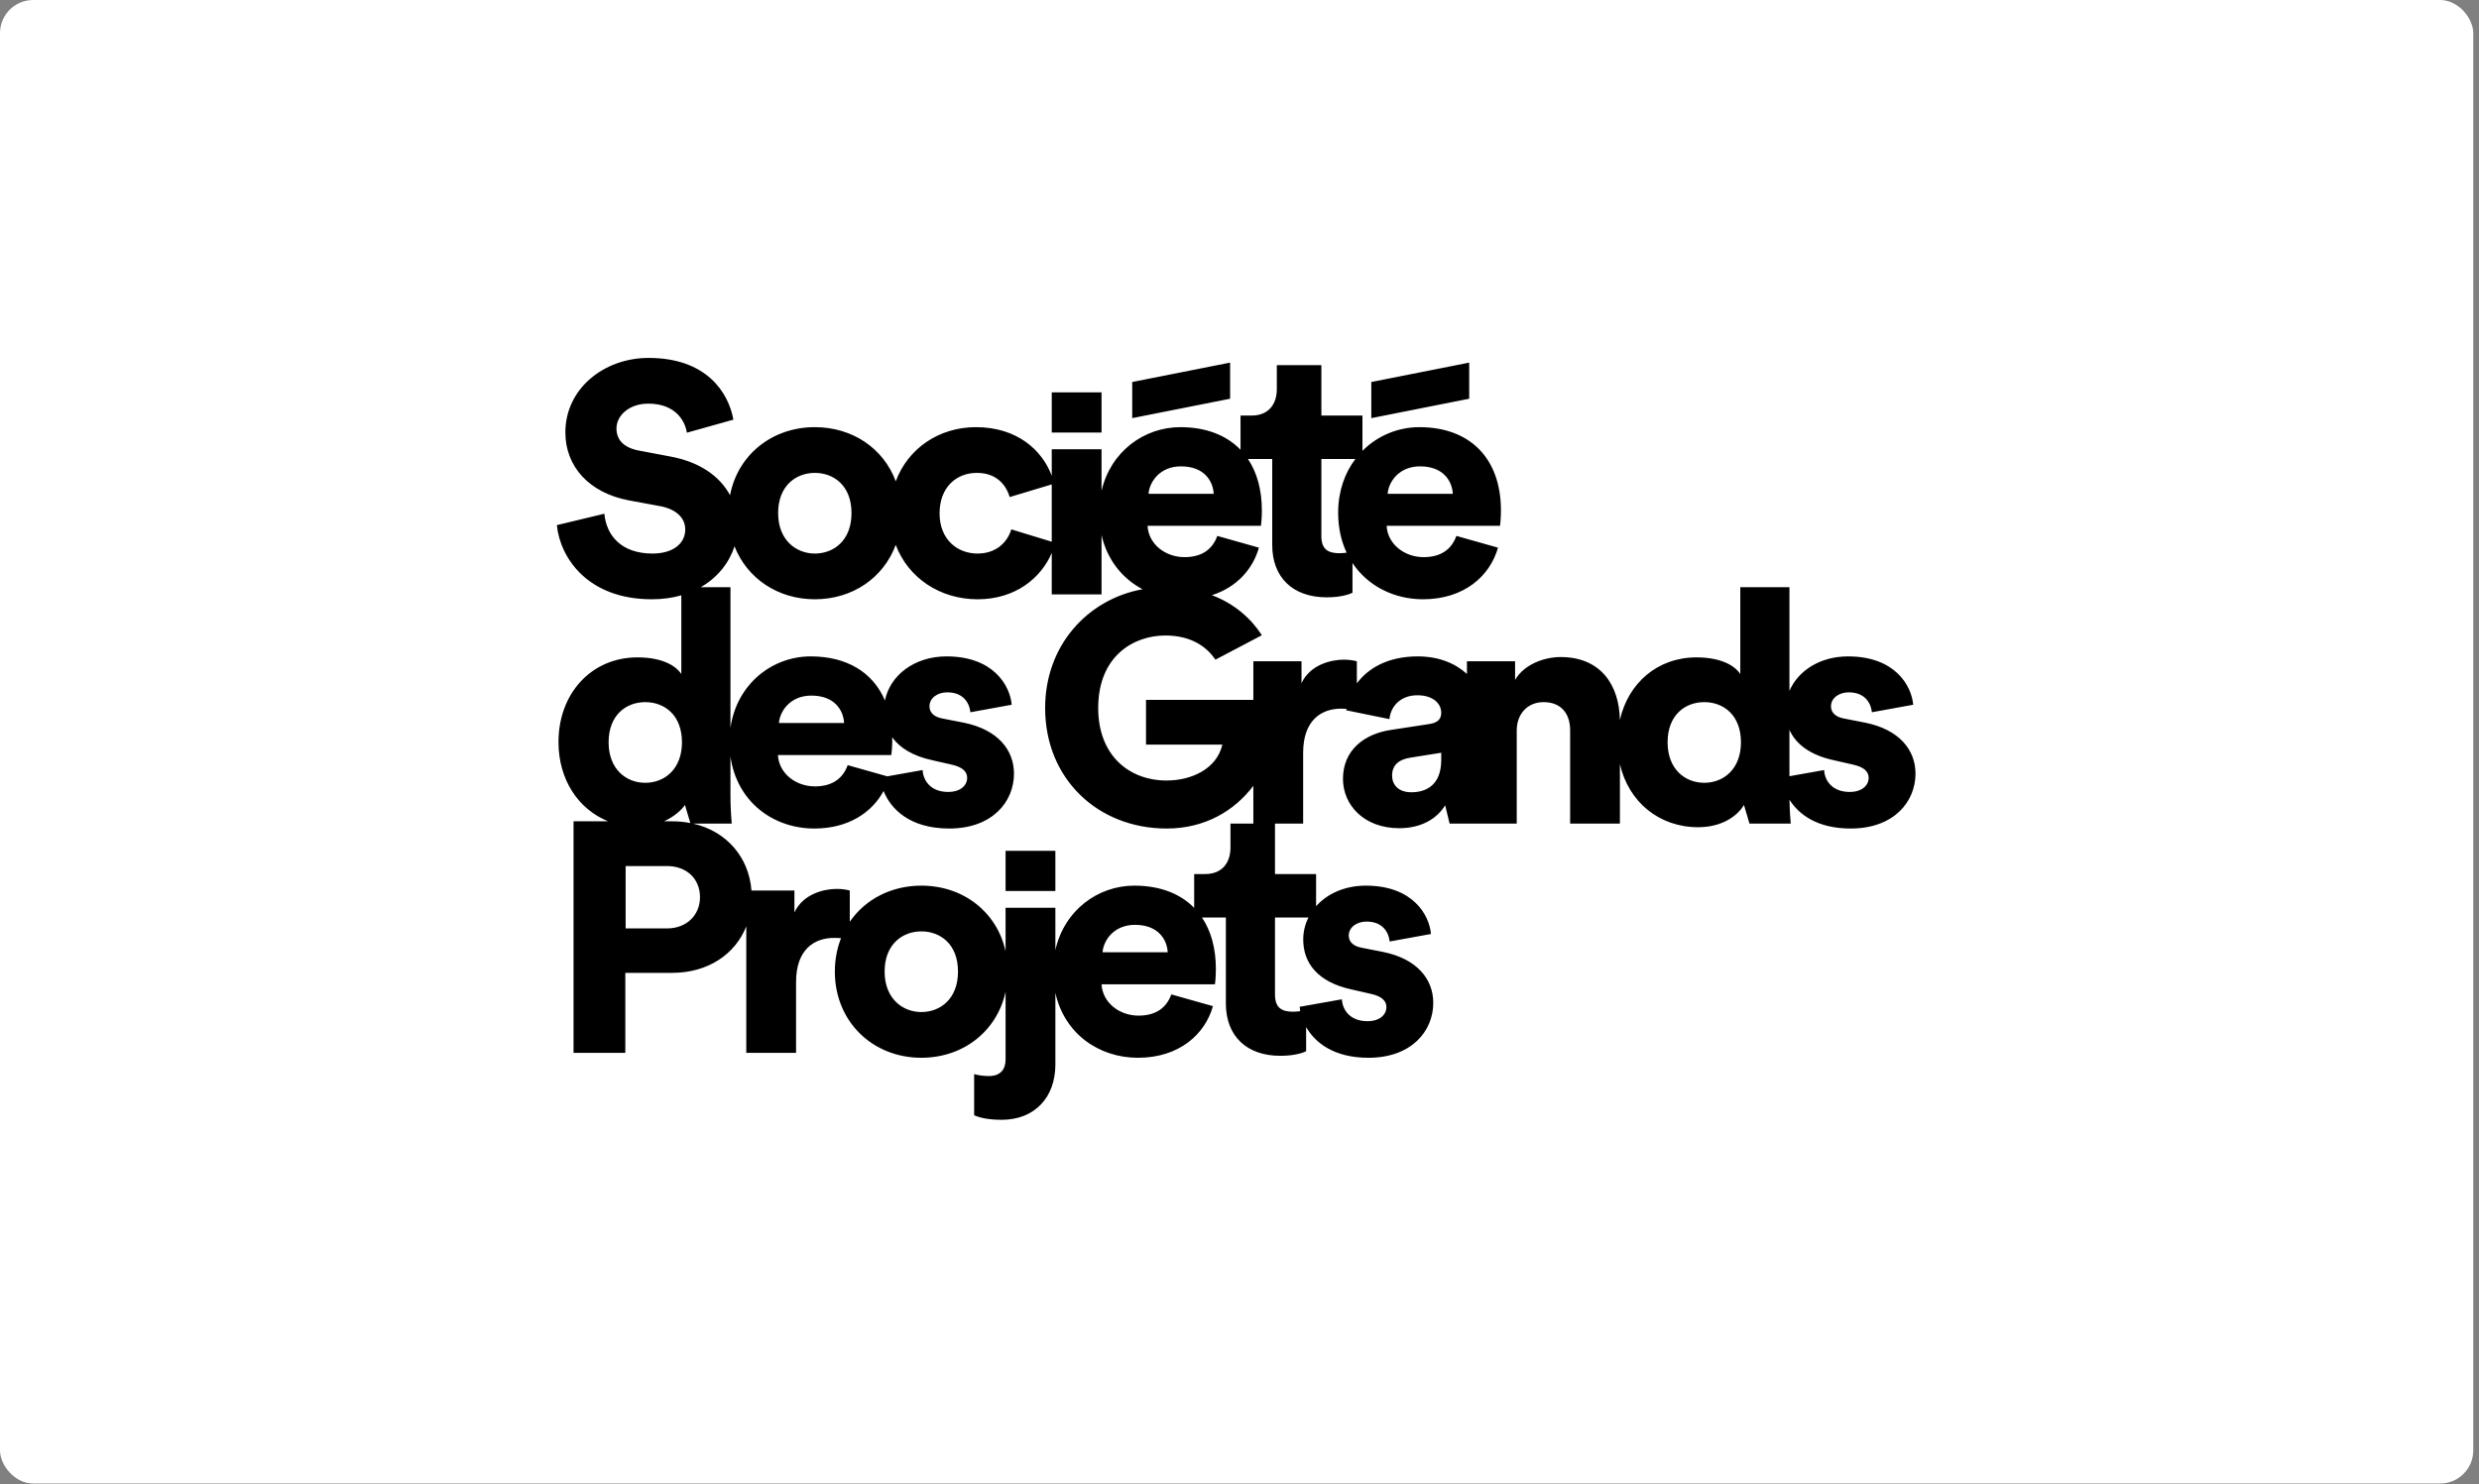 <svg xmlns="http://www.w3.org/2000/svg" width="374" height="224" viewBox="0 0 374 224" fill="none"><rect x="0" y="0" width="374" height="224" fill="#808080" stroke="none"/><rect width="373.134" height="223.881" rx="5" fill="white"></rect><g clip-path="url(#clip0_501_41)"><path d="M281.424 109.063L278.163 108.423C277.076 108.225 276.236 107.633 276.236 106.599C276.236 105.317 277.471 104.48 278.904 104.48C281.177 104.48 282.215 105.859 282.412 107.486L288.638 106.352C288.392 103.494 285.921 99.058 278.806 99.058C274.581 99.058 271.269 101.222 269.967 104.264V88.609H262.555V101.719C261.962 100.783 260.133 99.206 255.933 99.206C250.071 99.206 245.643 103.079 244.387 108.652C244.297 103.401 241.522 99.156 235.447 99.156C232.927 99.156 229.912 100.29 228.577 102.607V99.797H221.314V101.706C219.549 100.108 217.087 99.058 213.876 99.058C209.333 99.058 206.36 100.894 204.705 103.128V99.797C204.211 99.65 203.469 99.551 202.729 99.551C200.752 99.551 197.639 100.339 196.354 103.099V99.797H189.089V105.613H172.897V112.365H184.411C183.571 116.062 179.716 117.788 176.01 117.788C170.328 117.788 165.682 113.991 165.682 106.845C165.682 99.057 170.97 95.903 175.812 95.903C179.84 95.903 182.132 97.721 183.364 99.551L190.374 95.863C188.806 93.429 186.346 91.15 182.836 89.817C186.618 88.621 189.039 85.829 189.928 82.649L183.652 80.875C182.961 82.797 181.429 84.079 178.711 84.079C175.796 84.079 173.275 82.107 173.128 79.348H190.225C190.275 79.199 190.373 78.066 190.373 77.03C190.373 73.91 189.635 71.294 188.276 69.268H191.938V82.255C191.938 87.135 195.051 90.141 200.141 90.141C202.512 90.141 203.748 89.599 204.045 89.451V84.965C206.392 88.49 210.387 90.436 214.683 90.436C220.909 90.436 224.813 86.888 225.999 82.649L219.723 80.875C219.031 82.797 217.499 84.079 214.781 84.079C211.866 84.079 209.346 82.107 209.197 79.348H226.295C226.344 79.199 226.443 78.066 226.443 77.03C226.443 69.145 221.749 64.463 214.139 64.463C212.542 64.463 210.96 64.779 209.485 65.393C208.011 66.007 206.673 66.905 205.549 68.037V62.712H199.35V55.102H192.63V58.72C192.63 60.988 191.395 62.712 188.825 62.712H187.154V67.874C185.026 65.665 181.922 64.463 178.069 64.463C172.637 64.463 167.567 68.115 166.185 74.073V67.803H158.675V71.793C157.211 67.879 153.386 64.463 147.236 64.463C141.67 64.463 136.988 67.663 135.139 72.633C133.303 67.672 128.619 64.463 122.93 64.463C116.516 64.463 111.32 68.594 110.138 74.729C108.617 71.896 105.601 69.719 101.158 68.898L96.464 68.011C94.042 67.568 93.005 66.335 93.005 64.66C93.005 62.738 94.883 60.914 97.798 60.914C102.048 60.914 103.382 63.674 103.629 65.3L110.646 63.329C109.904 59.238 106.594 54.014 97.847 54.014C91.127 54.014 85.296 58.647 85.296 65.251C85.296 70.426 88.904 74.369 94.833 75.503L99.626 76.39C101.949 76.833 103.382 78.115 103.382 79.889C103.382 82.058 101.504 83.537 98.44 83.537C93.647 83.537 91.473 80.727 91.177 77.524L84.011 79.249C84.505 84.177 88.657 90.436 98.341 90.436C99.97 90.436 101.453 90.223 102.789 89.841V101.719C102.196 100.783 100.367 99.206 96.168 99.206C89.2 99.206 84.258 104.676 84.258 111.971C84.258 117.69 87.272 122.13 91.745 123.943H86.531V158.888H94.339V146.813H101.406C106.799 146.813 110.912 144.022 112.589 139.797V158.888H120.1V148.193C120.1 143.313 122.818 141.539 125.832 141.539C126.173 141.539 126.525 141.551 126.886 141.582C126.283 143.104 125.951 144.795 125.951 146.615C125.951 154.205 131.683 159.627 138.996 159.627C145.321 159.627 150.401 155.626 151.71 149.687V159.874C151.71 161.401 150.92 162.387 149.19 162.387C148.053 162.387 147.312 162.19 146.966 162.091V168.301C147.312 168.45 148.498 168.991 151.117 168.991C156.108 168.991 159.222 165.591 159.222 160.662V149.828C160.588 156.056 165.855 159.627 171.673 159.627C177.899 159.627 181.804 156.078 182.99 151.84L176.713 150.066C176.022 151.988 174.49 153.269 171.772 153.269C168.857 153.269 166.337 151.297 166.189 148.538H183.286C183.336 148.39 183.434 147.256 183.434 146.221C183.434 143.101 182.696 140.484 181.337 138.458H184.944V151.445C184.944 156.325 188.057 159.331 193.147 159.331C195.519 159.331 196.754 158.79 197.051 158.642V154.987C198.378 157.317 201.197 159.627 206.449 159.627C213.021 159.627 216.232 155.536 216.232 151.347C216.232 147.749 213.762 144.693 208.672 143.659L205.411 143.017C204.324 142.82 203.483 142.229 203.483 141.194C203.483 139.912 204.719 139.075 206.152 139.075C208.425 139.075 209.464 140.454 209.661 142.081L215.887 140.948C215.64 138.089 213.169 133.653 206.053 133.653C202.888 133.653 200.235 134.869 198.555 136.759V131.903H192.356V124.292H196.601V113.597C196.601 108.718 199.32 106.943 202.334 106.943C202.592 106.943 202.858 106.953 203.129 106.969C203.12 107.044 203.11 107.117 203.105 107.19L209.627 108.521C209.775 106.697 211.208 104.923 213.827 104.923C216.199 104.923 217.434 106.155 217.434 107.584C217.434 108.423 216.99 109.063 215.655 109.26L209.874 110.147C205.822 110.738 202.61 113.203 202.61 117.54C202.61 121.434 205.723 124.983 211.109 124.983C214.37 124.983 216.742 123.602 218.028 121.532L218.698 124.292H228.826V110.246C228.826 107.781 230.408 105.958 232.878 105.958C235.596 105.958 236.881 107.781 236.881 110.197V124.292H244.392V115.315C245.694 121.038 250.338 124.835 256.181 124.835C259.739 124.835 262.088 123.189 263.106 121.477L263.941 124.292H270.165C270.122 123.816 270.002 122.499 269.974 120.678C271.366 122.907 274.165 125.032 279.201 125.032C285.774 125.032 288.985 120.941 288.985 116.752C288.985 113.154 286.515 110.098 281.425 109.063H281.424ZM214.238 70.377C217.796 70.377 219.081 72.644 219.179 74.517H209.346C209.494 72.694 211.075 70.377 214.238 70.377ZM199.35 69.268H204.48C202.874 71.39 201.884 74.142 201.884 77.376C201.884 79.657 202.349 81.676 203.162 83.404C202.828 83.451 202.454 83.487 202.068 83.487C200.437 83.487 199.35 82.945 199.35 80.924V69.268V69.268ZM178.168 70.377C181.725 70.377 183.01 72.644 183.109 74.517H173.275C173.424 72.694 175.005 70.377 178.168 70.377ZM147.384 71.363C150.299 71.363 151.782 73.137 152.325 75.01L158.674 73.101V81.751L152.573 79.889C152.029 81.713 150.398 83.537 147.482 83.537C144.37 83.537 141.751 81.368 141.751 77.475C141.751 73.532 144.271 71.363 147.384 71.363ZM122.928 71.363C125.795 71.363 128.464 73.285 128.464 77.425C128.464 81.565 125.795 83.537 122.929 83.537C120.112 83.537 117.394 81.516 117.394 77.425C117.394 73.285 120.112 71.363 122.928 71.363ZM97.352 105.958C100.268 105.958 102.887 107.929 102.887 112.02C102.887 116.062 100.268 118.132 97.353 118.132C94.437 118.132 91.818 116.062 91.818 112.02C91.818 107.929 94.436 105.958 97.352 105.958ZM103.339 121.477L104.148 124.204C103.245 124.029 102.326 123.942 101.405 123.943H100.195C101.634 123.265 102.777 122.31 103.339 121.477ZM100.615 140.11H94.387V130.696H100.615C103.579 130.696 105.606 132.593 105.606 135.403C105.606 138.113 103.579 140.11 100.615 140.11ZM138.996 152.727C136.179 152.727 133.461 150.706 133.461 146.615C133.461 142.475 136.179 140.553 138.996 140.553C141.861 140.553 144.53 142.475 144.53 146.615C144.53 150.755 141.862 152.727 138.996 152.727ZM166.336 143.707C166.484 141.884 168.066 139.567 171.228 139.567C174.786 139.567 176.071 141.835 176.17 143.707H166.335H166.336ZM197.401 138.458C196.883 139.491 196.613 140.63 196.614 141.785C196.614 145.235 198.689 148.193 203.927 149.326L206.745 149.967C208.573 150.361 209.166 151.101 209.166 151.988C209.166 153.072 208.227 154.107 206.3 154.107C203.73 154.107 202.544 152.48 202.446 150.805L196.071 151.939C196.085 152.145 196.116 152.366 196.158 152.596C195.799 152.648 195.437 152.676 195.074 152.678C193.443 152.678 192.356 152.135 192.356 150.115V138.458H197.401ZM185.636 124.293V127.911C185.636 130.178 184.399 131.903 181.831 131.903H180.16V137.006C178.034 134.833 174.949 133.653 171.129 133.653C165.662 133.653 160.564 137.352 159.221 143.378V136.993H151.709V143.546C150.4 137.618 145.32 133.653 138.996 133.653C134.459 133.653 130.532 135.721 128.203 139.103V134.393C127.709 134.245 126.968 134.146 126.227 134.146C124.25 134.146 121.137 134.934 119.852 137.694V134.393H113.373C112.991 129.365 109.617 125.448 104.577 124.292H110.398C110.265 122.834 110.199 121.37 110.201 119.906V114.151C111.165 121.048 116.702 125.032 122.849 125.032C127.996 125.032 131.553 122.607 133.303 119.373C134.346 121.995 137.171 125.032 143.193 125.032C149.765 125.032 152.977 120.941 152.977 116.752C152.977 113.154 150.507 110.098 145.417 109.063L142.156 108.423C141.068 108.225 140.228 107.633 140.228 106.599C140.228 105.317 141.464 104.48 142.896 104.48C145.169 104.48 146.208 105.859 146.405 107.486L152.631 106.352C152.384 103.494 149.913 99.058 142.797 99.058C137.933 99.058 134.274 101.929 133.51 105.707C131.702 101.455 127.751 99.057 122.306 99.057C116.526 99.057 111.152 103.191 110.201 109.841V88.609H105.729C108.308 87.126 110.031 84.887 110.81 82.442C112.713 87.292 117.361 90.436 122.929 90.436C128.616 90.436 133.298 87.2 135.136 82.23C137.014 87.211 141.817 90.437 147.483 90.437C153.266 90.437 157.097 87.154 158.674 83.444V89.697H166.185V80.752C167.051 84.542 169.367 87.334 172.371 88.921C164.055 90.44 157.678 97.415 157.678 106.845C157.678 117.591 165.682 125.032 176.01 125.032C181.784 125.032 186.232 122.36 189.089 118.59V124.292H185.635L185.636 124.293ZM134.462 113.942C134.512 113.794 134.644 112.285 134.603 111.266C135.737 112.848 137.691 114.086 140.672 114.731L143.49 115.372C145.318 115.766 145.911 116.505 145.911 117.392C145.911 118.476 144.972 119.512 143.045 119.512C140.475 119.512 139.289 117.885 139.191 116.209L133.858 117.158L127.889 115.47C127.197 117.392 125.666 118.674 122.948 118.674C120.032 118.674 117.512 116.702 117.364 113.943L134.462 113.942ZM117.513 109.112C117.661 107.289 119.243 104.972 122.405 104.972C125.962 104.972 127.248 107.24 127.346 109.112H117.513ZM217.434 114.681C217.434 118.476 215.161 119.561 212.937 119.561C210.861 119.561 210.022 118.329 210.022 117.048C210.022 115.323 211.208 114.583 212.789 114.337L217.434 113.597V114.681ZM257.119 118.132C254.203 118.132 251.584 116.062 251.584 112.02C251.584 107.929 254.203 105.958 257.119 105.958C260.035 105.958 262.654 107.929 262.654 112.02C262.654 116.062 260.035 118.132 257.119 118.132ZM279.052 119.512C276.483 119.512 275.297 117.885 275.198 116.209L269.967 117.139V110.138C270.91 112.257 273.022 113.939 276.68 114.731L279.497 115.372C281.326 115.766 281.919 116.505 281.919 117.392C281.919 118.476 280.979 119.512 279.052 119.512ZM166.185 65.273H158.675V59.207H166.186V65.272L166.185 65.273ZM185.583 60.171L170.815 63.1V57.649L185.583 54.72V60.171ZM221.654 60.171L206.886 63.1V57.649L221.654 54.72V60.171ZM151.709 128.399H159.221V134.463H151.709V128.398V128.399Z" fill="black"></path></g><defs><clipPath id="clip0_501_41"><rect width="205" height="115" fill="white" transform="translate(84 54)"></rect></clipPath></defs></svg>